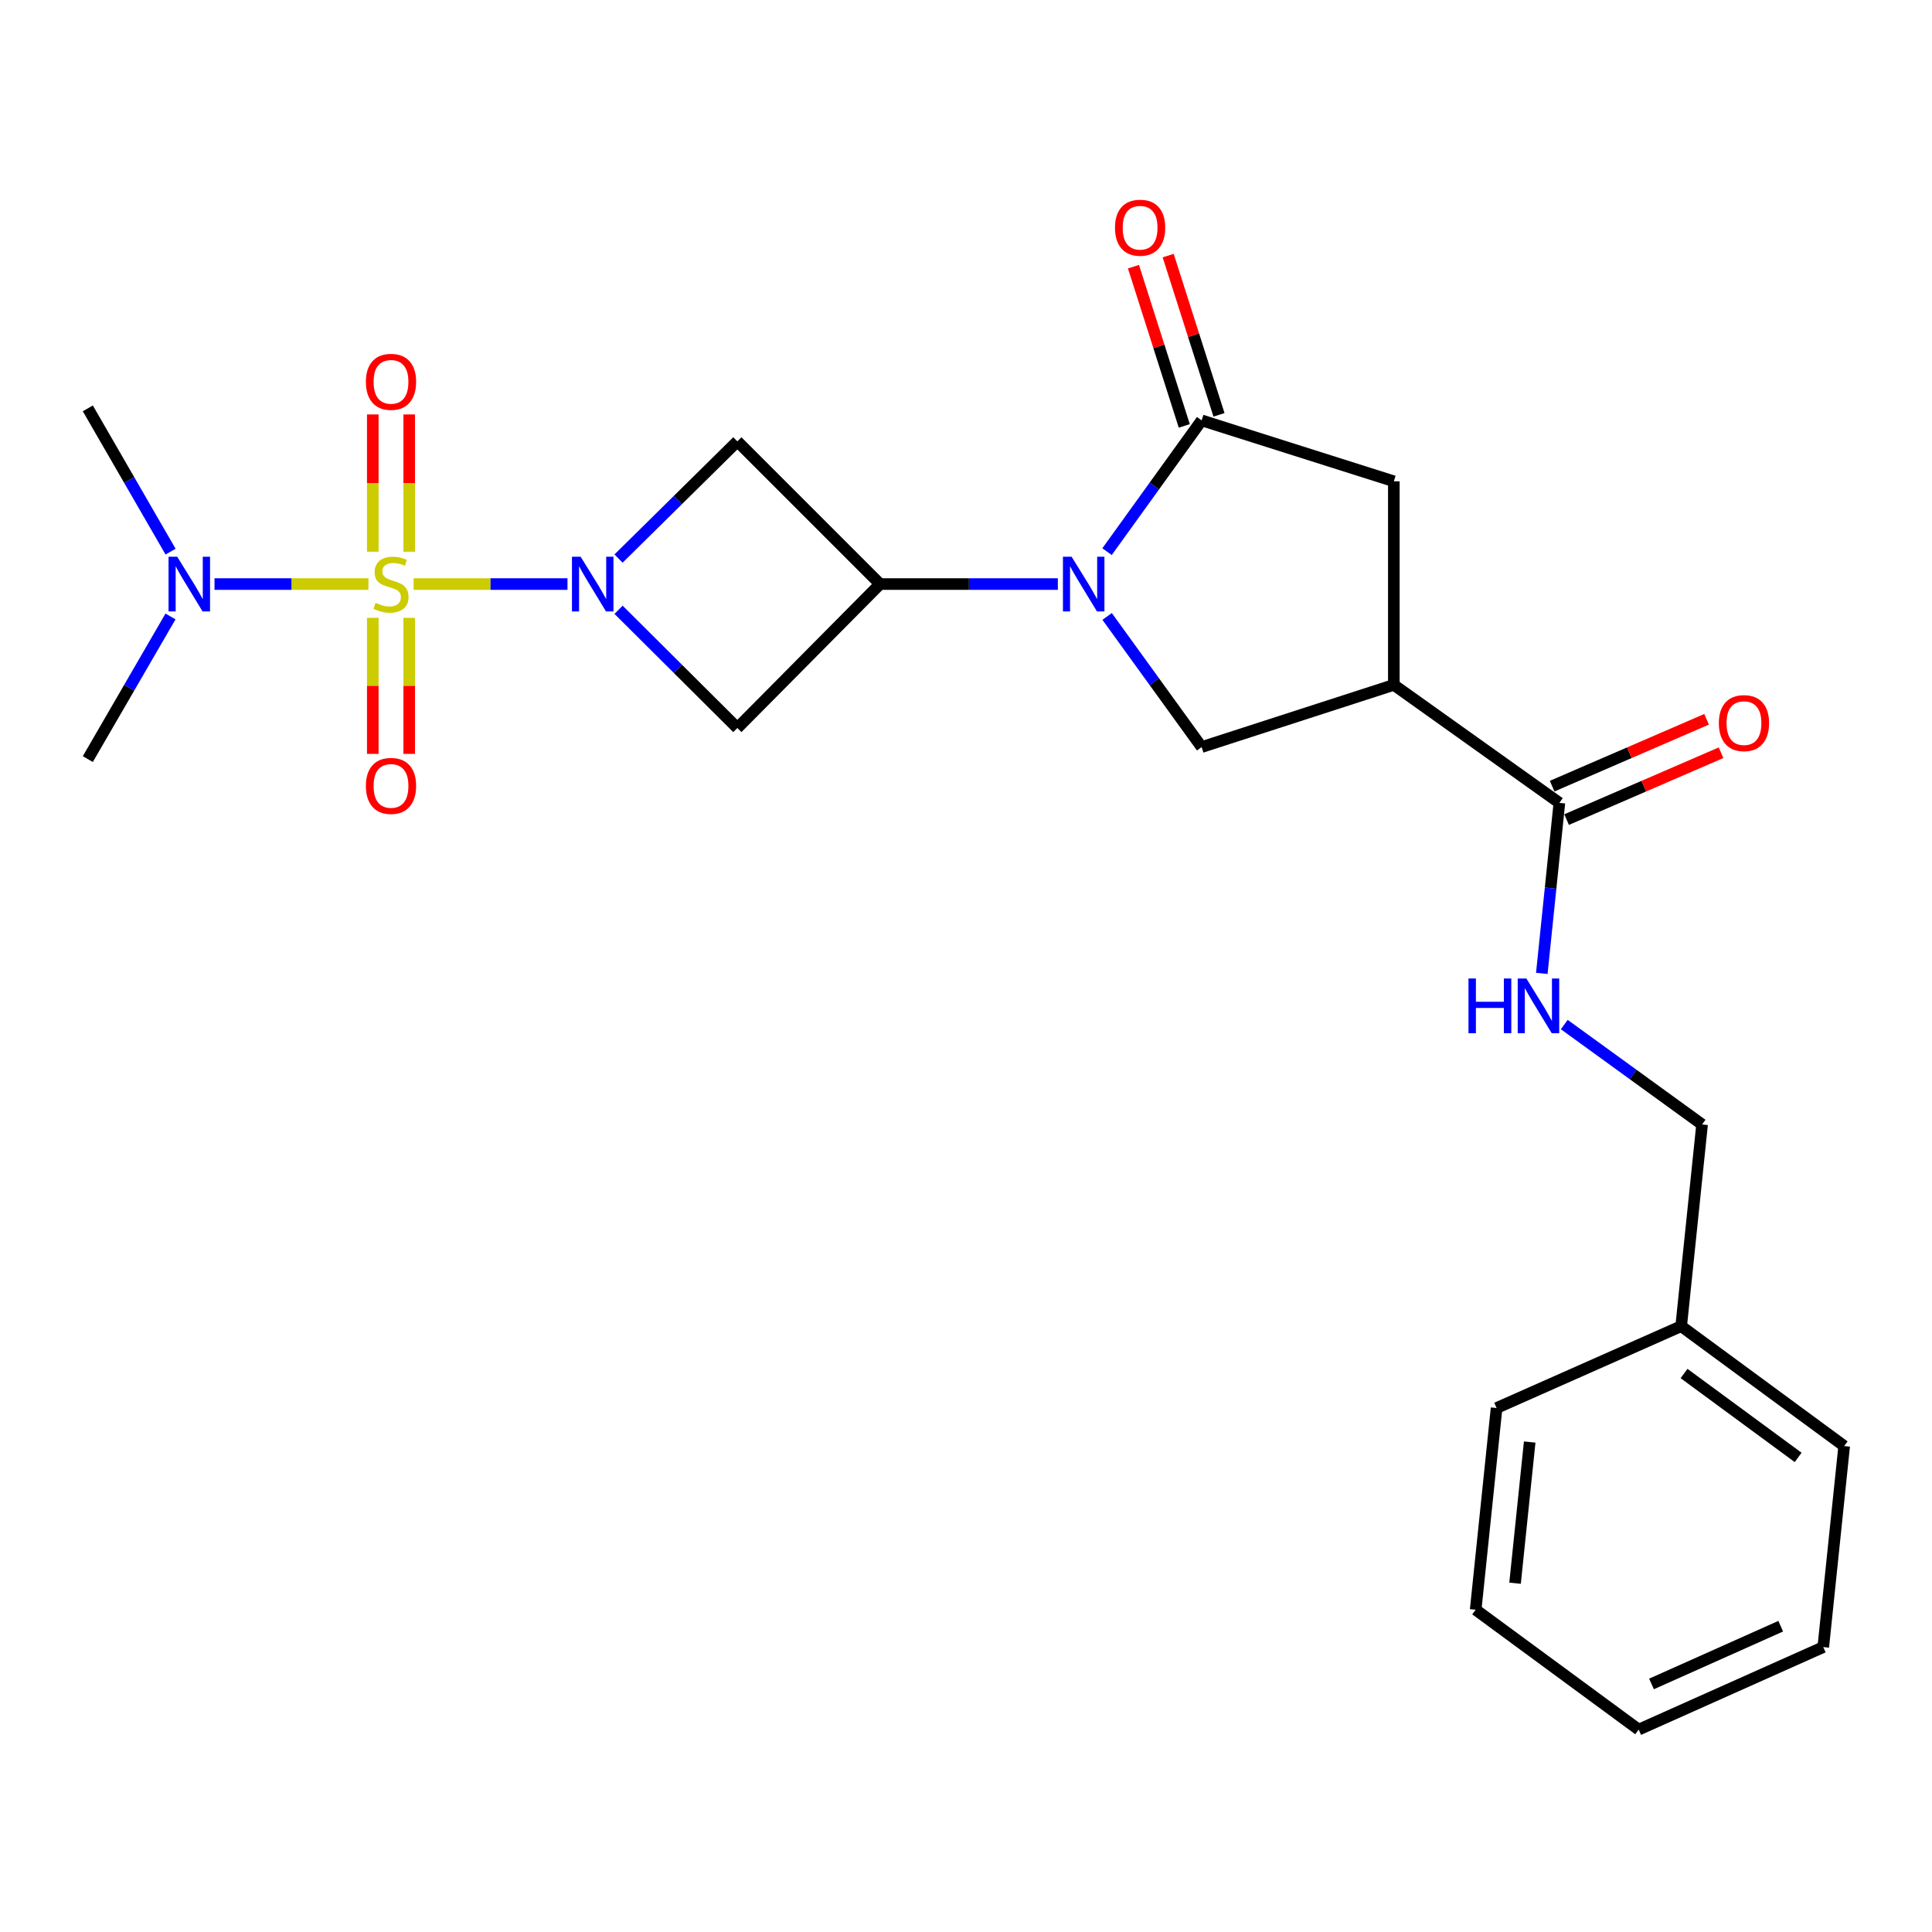 <?xml version='1.0' encoding='iso-8859-1'?>
<svg version='1.1' baseProfile='full'
              xmlns='http://www.w3.org/2000/svg'
                      xmlns:rdkit='http://www.rdkit.org/xml'
                      xmlns:xlink='http://www.w3.org/1999/xlink'
                  xml:space='preserve'
width='1000px' height='1000px' viewBox='0 0 1000 1000'>
<!-- END OF HEADER -->
<rect style='opacity:1.0;fill:#FFFFFF;stroke:none' width='1000' height='1000' x='0' y='0'> </rect>
<path class='bond-0' d='M 214.073,302.307 L 253.902,302.307' style='fill:none;fill-rule:evenodd;stroke:#CCCC00;stroke-width:6px;stroke-linecap:butt;stroke-linejoin:miter;stroke-opacity:1' />
<path class='bond-0' d='M 253.902,302.307 L 293.731,302.307' style='fill:none;fill-rule:evenodd;stroke:#0000FF;stroke-width:6px;stroke-linecap:butt;stroke-linejoin:miter;stroke-opacity:1' />
<path class='bond-10' d='M 190.693,302.307 L 150.864,302.307' style='fill:none;fill-rule:evenodd;stroke:#CCCC00;stroke-width:6px;stroke-linecap:butt;stroke-linejoin:miter;stroke-opacity:1' />
<path class='bond-10' d='M 150.864,302.307 L 111.035,302.307' style='fill:none;fill-rule:evenodd;stroke:#0000FF;stroke-width:6px;stroke-linecap:butt;stroke-linejoin:miter;stroke-opacity:1' />
<path class='bond-11' d='M 192.953,319.797 L 192.953,355.004' style='fill:none;fill-rule:evenodd;stroke:#CCCC00;stroke-width:6px;stroke-linecap:butt;stroke-linejoin:miter;stroke-opacity:1' />
<path class='bond-11' d='M 192.953,355.004 L 192.953,390.21' style='fill:none;fill-rule:evenodd;stroke:#FF0000;stroke-width:6px;stroke-linecap:butt;stroke-linejoin:miter;stroke-opacity:1' />
<path class='bond-11' d='M 211.812,319.797 L 211.812,355.004' style='fill:none;fill-rule:evenodd;stroke:#CCCC00;stroke-width:6px;stroke-linecap:butt;stroke-linejoin:miter;stroke-opacity:1' />
<path class='bond-11' d='M 211.812,355.004 L 211.812,390.21' style='fill:none;fill-rule:evenodd;stroke:#FF0000;stroke-width:6px;stroke-linecap:butt;stroke-linejoin:miter;stroke-opacity:1' />
<path class='bond-12' d='M 211.812,285.568 L 211.812,250.042' style='fill:none;fill-rule:evenodd;stroke:#CCCC00;stroke-width:6px;stroke-linecap:butt;stroke-linejoin:miter;stroke-opacity:1' />
<path class='bond-12' d='M 211.812,250.042 L 211.812,214.516' style='fill:none;fill-rule:evenodd;stroke:#FF0000;stroke-width:6px;stroke-linecap:butt;stroke-linejoin:miter;stroke-opacity:1' />
<path class='bond-12' d='M 192.953,285.568 L 192.953,250.042' style='fill:none;fill-rule:evenodd;stroke:#CCCC00;stroke-width:6px;stroke-linecap:butt;stroke-linejoin:miter;stroke-opacity:1' />
<path class='bond-12' d='M 192.953,250.042 L 192.953,214.516' style='fill:none;fill-rule:evenodd;stroke:#FF0000;stroke-width:6px;stroke-linecap:butt;stroke-linejoin:miter;stroke-opacity:1' />
<path class='bond-5' d='M 320.158,289.116 L 350.903,258.779' style='fill:none;fill-rule:evenodd;stroke:#0000FF;stroke-width:6px;stroke-linecap:butt;stroke-linejoin:miter;stroke-opacity:1' />
<path class='bond-5' d='M 350.903,258.779 L 381.649,228.443' style='fill:none;fill-rule:evenodd;stroke:#000000;stroke-width:6px;stroke-linecap:butt;stroke-linejoin:miter;stroke-opacity:1' />
<path class='bond-6' d='M 320.169,315.626 L 350.909,346.224' style='fill:none;fill-rule:evenodd;stroke:#0000FF;stroke-width:6px;stroke-linecap:butt;stroke-linejoin:miter;stroke-opacity:1' />
<path class='bond-6' d='M 350.909,346.224 L 381.649,376.822' style='fill:none;fill-rule:evenodd;stroke:#000000;stroke-width:6px;stroke-linecap:butt;stroke-linejoin:miter;stroke-opacity:1' />
<path class='bond-1' d='M 547.54,302.307 L 501.527,302.307' style='fill:none;fill-rule:evenodd;stroke:#0000FF;stroke-width:6px;stroke-linecap:butt;stroke-linejoin:miter;stroke-opacity:1' />
<path class='bond-1' d='M 501.527,302.307 L 455.514,302.307' style='fill:none;fill-rule:evenodd;stroke:#000000;stroke-width:6px;stroke-linecap:butt;stroke-linejoin:miter;stroke-opacity:1' />
<path class='bond-3' d='M 573,285.537 L 597.483,251.562' style='fill:none;fill-rule:evenodd;stroke:#0000FF;stroke-width:6px;stroke-linecap:butt;stroke-linejoin:miter;stroke-opacity:1' />
<path class='bond-3' d='M 597.483,251.562 L 621.966,217.588' style='fill:none;fill-rule:evenodd;stroke:#000000;stroke-width:6px;stroke-linecap:butt;stroke-linejoin:miter;stroke-opacity:1' />
<path class='bond-7' d='M 573.045,319.071 L 597.505,352.876' style='fill:none;fill-rule:evenodd;stroke:#0000FF;stroke-width:6px;stroke-linecap:butt;stroke-linejoin:miter;stroke-opacity:1' />
<path class='bond-7' d='M 597.505,352.876 L 621.966,386.681' style='fill:none;fill-rule:evenodd;stroke:#000000;stroke-width:6px;stroke-linecap:butt;stroke-linejoin:miter;stroke-opacity:1' />
<path class='bond-2' d='M 455.514,302.307 L 381.649,376.822' style='fill:none;fill-rule:evenodd;stroke:#000000;stroke-width:6px;stroke-linecap:butt;stroke-linejoin:miter;stroke-opacity:1' />
<path class='bond-25' d='M 455.514,302.307 L 381.649,228.443' style='fill:none;fill-rule:evenodd;stroke:#000000;stroke-width:6px;stroke-linecap:butt;stroke-linejoin:miter;stroke-opacity:1' />
<path class='bond-9' d='M 621.966,217.588 L 721.447,249.125' style='fill:none;fill-rule:evenodd;stroke:#000000;stroke-width:6px;stroke-linecap:butt;stroke-linejoin:miter;stroke-opacity:1' />
<path class='bond-14' d='M 630.949,214.721 L 617.797,173.508' style='fill:none;fill-rule:evenodd;stroke:#000000;stroke-width:6px;stroke-linecap:butt;stroke-linejoin:miter;stroke-opacity:1' />
<path class='bond-14' d='M 617.797,173.508 L 604.644,132.294' style='fill:none;fill-rule:evenodd;stroke:#FF0000;stroke-width:6px;stroke-linecap:butt;stroke-linejoin:miter;stroke-opacity:1' />
<path class='bond-14' d='M 612.983,220.455 L 599.83,179.241' style='fill:none;fill-rule:evenodd;stroke:#000000;stroke-width:6px;stroke-linecap:butt;stroke-linejoin:miter;stroke-opacity:1' />
<path class='bond-14' d='M 599.83,179.241 L 586.678,138.028' style='fill:none;fill-rule:evenodd;stroke:#FF0000;stroke-width:6px;stroke-linecap:butt;stroke-linejoin:miter;stroke-opacity:1' />
<path class='bond-4' d='M 721.447,354.495 L 621.966,386.681' style='fill:none;fill-rule:evenodd;stroke:#000000;stroke-width:6px;stroke-linecap:butt;stroke-linejoin:miter;stroke-opacity:1' />
<path class='bond-8' d='M 721.447,354.495 L 807.13,415.566' style='fill:none;fill-rule:evenodd;stroke:#000000;stroke-width:6px;stroke-linecap:butt;stroke-linejoin:miter;stroke-opacity:1' />
<path class='bond-26' d='M 721.447,354.495 L 721.447,249.125' style='fill:none;fill-rule:evenodd;stroke:#000000;stroke-width:6px;stroke-linecap:butt;stroke-linejoin:miter;stroke-opacity:1' />
<path class='bond-13' d='M 807.13,415.566 L 802.584,459.699' style='fill:none;fill-rule:evenodd;stroke:#000000;stroke-width:6px;stroke-linecap:butt;stroke-linejoin:miter;stroke-opacity:1' />
<path class='bond-13' d='M 802.584,459.699 L 798.038,503.832' style='fill:none;fill-rule:evenodd;stroke:#0000FF;stroke-width:6px;stroke-linecap:butt;stroke-linejoin:miter;stroke-opacity:1' />
<path class='bond-15' d='M 810.877,424.22 L 850.846,406.915' style='fill:none;fill-rule:evenodd;stroke:#000000;stroke-width:6px;stroke-linecap:butt;stroke-linejoin:miter;stroke-opacity:1' />
<path class='bond-15' d='M 850.846,406.915 L 890.816,389.611' style='fill:none;fill-rule:evenodd;stroke:#FF0000;stroke-width:6px;stroke-linecap:butt;stroke-linejoin:miter;stroke-opacity:1' />
<path class='bond-15' d='M 803.384,406.913 L 843.354,389.609' style='fill:none;fill-rule:evenodd;stroke:#000000;stroke-width:6px;stroke-linecap:butt;stroke-linejoin:miter;stroke-opacity:1' />
<path class='bond-15' d='M 843.354,389.609 L 883.323,372.304' style='fill:none;fill-rule:evenodd;stroke:#FF0000;stroke-width:6px;stroke-linecap:butt;stroke-linejoin:miter;stroke-opacity:1' />
<path class='bond-18' d='M 88.283,285.522 L 66.869,248.443' style='fill:none;fill-rule:evenodd;stroke:#0000FF;stroke-width:6px;stroke-linecap:butt;stroke-linejoin:miter;stroke-opacity:1' />
<path class='bond-18' d='M 66.869,248.443 L 45.455,211.365' style='fill:none;fill-rule:evenodd;stroke:#000000;stroke-width:6px;stroke-linecap:butt;stroke-linejoin:miter;stroke-opacity:1' />
<path class='bond-19' d='M 88.25,319.085 L 66.852,355.995' style='fill:none;fill-rule:evenodd;stroke:#0000FF;stroke-width:6px;stroke-linecap:butt;stroke-linejoin:miter;stroke-opacity:1' />
<path class='bond-19' d='M 66.852,355.995 L 45.455,392.904' style='fill:none;fill-rule:evenodd;stroke:#000000;stroke-width:6px;stroke-linecap:butt;stroke-linejoin:miter;stroke-opacity:1' />
<path class='bond-16' d='M 809.662,530.313 L 845.329,556.166' style='fill:none;fill-rule:evenodd;stroke:#0000FF;stroke-width:6px;stroke-linecap:butt;stroke-linejoin:miter;stroke-opacity:1' />
<path class='bond-16' d='M 845.329,556.166 L 880.995,582.019' style='fill:none;fill-rule:evenodd;stroke:#000000;stroke-width:6px;stroke-linecap:butt;stroke-linejoin:miter;stroke-opacity:1' />
<path class='bond-17' d='M 880.995,582.019 L 870.172,686.425' style='fill:none;fill-rule:evenodd;stroke:#000000;stroke-width:6px;stroke-linecap:butt;stroke-linejoin:miter;stroke-opacity:1' />
<path class='bond-20' d='M 870.172,686.425 L 954.545,748.471' style='fill:none;fill-rule:evenodd;stroke:#000000;stroke-width:6px;stroke-linecap:butt;stroke-linejoin:miter;stroke-opacity:1' />
<path class='bond-20' d='M 871.655,710.925 L 930.717,754.357' style='fill:none;fill-rule:evenodd;stroke:#000000;stroke-width:6px;stroke-linecap:butt;stroke-linejoin:miter;stroke-opacity:1' />
<path class='bond-21' d='M 870.172,686.425 L 774.63,728.784' style='fill:none;fill-rule:evenodd;stroke:#000000;stroke-width:6px;stroke-linecap:butt;stroke-linejoin:miter;stroke-opacity:1' />
<path class='bond-23' d='M 954.545,748.471 L 943.722,852.531' style='fill:none;fill-rule:evenodd;stroke:#000000;stroke-width:6px;stroke-linecap:butt;stroke-linejoin:miter;stroke-opacity:1' />
<path class='bond-22' d='M 774.63,728.784 L 763.807,833.19' style='fill:none;fill-rule:evenodd;stroke:#000000;stroke-width:6px;stroke-linecap:butt;stroke-linejoin:miter;stroke-opacity:1' />
<path class='bond-22' d='M 791.765,746.39 L 784.189,819.474' style='fill:none;fill-rule:evenodd;stroke:#000000;stroke-width:6px;stroke-linecap:butt;stroke-linejoin:miter;stroke-opacity:1' />
<path class='bond-24' d='M 763.807,833.19 L 848.18,895.236' style='fill:none;fill-rule:evenodd;stroke:#000000;stroke-width:6px;stroke-linecap:butt;stroke-linejoin:miter;stroke-opacity:1' />
<path class='bond-27' d='M 943.722,852.531 L 848.18,895.236' style='fill:none;fill-rule:evenodd;stroke:#000000;stroke-width:6px;stroke-linecap:butt;stroke-linejoin:miter;stroke-opacity:1' />
<path class='bond-27' d='M 921.695,841.719 L 854.816,871.613' style='fill:none;fill-rule:evenodd;stroke:#000000;stroke-width:6px;stroke-linecap:butt;stroke-linejoin:miter;stroke-opacity:1' />
<path  class='atom-0' d='M 194.383 312.027
Q 194.703 312.147, 196.023 312.707
Q 197.343 313.267, 198.783 313.627
Q 200.263 313.947, 201.703 313.947
Q 204.383 313.947, 205.943 312.667
Q 207.503 311.347, 207.503 309.067
Q 207.503 307.507, 206.703 306.547
Q 205.943 305.587, 204.743 305.067
Q 203.543 304.547, 201.543 303.947
Q 199.023 303.187, 197.503 302.467
Q 196.023 301.747, 194.943 300.227
Q 193.903 298.707, 193.903 296.147
Q 193.903 292.587, 196.303 290.387
Q 198.743 288.187, 203.543 288.187
Q 206.823 288.187, 210.543 289.747
L 209.623 292.827
Q 206.223 291.427, 203.663 291.427
Q 200.903 291.427, 199.383 292.587
Q 197.863 293.707, 197.903 295.667
Q 197.903 297.187, 198.663 298.107
Q 199.463 299.027, 200.583 299.547
Q 201.743 300.067, 203.663 300.667
Q 206.223 301.467, 207.743 302.267
Q 209.263 303.067, 210.343 304.707
Q 211.463 306.307, 211.463 309.067
Q 211.463 312.987, 208.823 315.107
Q 206.223 317.187, 201.863 317.187
Q 199.343 317.187, 197.423 316.627
Q 195.543 316.107, 193.303 315.187
L 194.383 312.027
' fill='#CCCC00'/>
<path  class='atom-1' d='M 300.529 288.147
L 309.809 303.147
Q 310.729 304.627, 312.209 307.307
Q 313.689 309.987, 313.769 310.147
L 313.769 288.147
L 317.529 288.147
L 317.529 316.467
L 313.649 316.467
L 303.689 300.067
Q 302.529 298.147, 301.289 295.947
Q 300.089 293.747, 299.729 293.067
L 299.729 316.467
L 296.049 316.467
L 296.049 288.147
L 300.529 288.147
' fill='#0000FF'/>
<path  class='atom-2' d='M 554.655 288.147
L 563.935 303.147
Q 564.855 304.627, 566.335 307.307
Q 567.815 309.987, 567.895 310.147
L 567.895 288.147
L 571.655 288.147
L 571.655 316.467
L 567.775 316.467
L 557.815 300.067
Q 556.655 298.147, 555.415 295.947
Q 554.215 293.747, 553.855 293.067
L 553.855 316.467
L 550.175 316.467
L 550.175 288.147
L 554.655 288.147
' fill='#0000FF'/>
<path  class='atom-11' d='M 91.717 288.147
L 100.997 303.147
Q 101.917 304.627, 103.397 307.307
Q 104.877 309.987, 104.957 310.147
L 104.957 288.147
L 108.717 288.147
L 108.717 316.467
L 104.837 316.467
L 94.877 300.067
Q 93.717 298.147, 92.477 295.947
Q 91.277 293.747, 90.917 293.067
L 90.917 316.467
L 87.237 316.467
L 87.237 288.147
L 91.717 288.147
' fill='#0000FF'/>
<path  class='atom-12' d='M 189.383 406.783
Q 189.383 399.983, 192.743 396.183
Q 196.103 392.383, 202.383 392.383
Q 208.663 392.383, 212.023 396.183
Q 215.383 399.983, 215.383 406.783
Q 215.383 413.663, 211.983 417.583
Q 208.583 421.463, 202.383 421.463
Q 196.143 421.463, 192.743 417.583
Q 189.383 413.703, 189.383 406.783
M 202.383 418.263
Q 206.703 418.263, 209.023 415.383
Q 211.383 412.463, 211.383 406.783
Q 211.383 401.223, 209.023 398.423
Q 206.703 395.583, 202.383 395.583
Q 198.063 395.583, 195.703 398.383
Q 193.383 401.183, 193.383 406.783
Q 193.383 412.503, 195.703 415.383
Q 198.063 418.263, 202.383 418.263
' fill='#FF0000'/>
<path  class='atom-13' d='M 189.383 197.636
Q 189.383 190.836, 192.743 187.036
Q 196.103 183.236, 202.383 183.236
Q 208.663 183.236, 212.023 187.036
Q 215.383 190.836, 215.383 197.636
Q 215.383 204.516, 211.983 208.436
Q 208.583 212.316, 202.383 212.316
Q 196.143 212.316, 192.743 208.436
Q 189.383 204.556, 189.383 197.636
M 202.383 209.116
Q 206.703 209.116, 209.023 206.236
Q 211.383 203.316, 211.383 197.636
Q 211.383 192.076, 209.023 189.276
Q 206.703 186.436, 202.383 186.436
Q 198.063 186.436, 195.703 189.236
Q 193.383 192.036, 193.383 197.636
Q 193.383 203.356, 195.703 206.236
Q 198.063 209.116, 202.383 209.116
' fill='#FF0000'/>
<path  class='atom-14' d='M 760.087 506.472
L 763.927 506.472
L 763.927 518.512
L 778.407 518.512
L 778.407 506.472
L 782.247 506.472
L 782.247 534.792
L 778.407 534.792
L 778.407 521.712
L 763.927 521.712
L 763.927 534.792
L 760.087 534.792
L 760.087 506.472
' fill='#0000FF'/>
<path  class='atom-14' d='M 790.047 506.472
L 799.327 521.472
Q 800.247 522.952, 801.727 525.632
Q 803.207 528.312, 803.287 528.472
L 803.287 506.472
L 807.047 506.472
L 807.047 534.792
L 803.167 534.792
L 793.207 518.392
Q 792.047 516.472, 790.807 514.272
Q 789.607 512.072, 789.247 511.392
L 789.247 534.792
L 785.567 534.792
L 785.567 506.472
L 790.047 506.472
' fill='#0000FF'/>
<path  class='atom-15' d='M 577.115 117.862
Q 577.115 111.062, 580.475 107.262
Q 583.835 103.462, 590.115 103.462
Q 596.395 103.462, 599.755 107.262
Q 603.115 111.062, 603.115 117.862
Q 603.115 124.742, 599.715 128.662
Q 596.315 132.542, 590.115 132.542
Q 583.875 132.542, 580.475 128.662
Q 577.115 124.782, 577.115 117.862
M 590.115 129.342
Q 594.435 129.342, 596.755 126.462
Q 599.115 123.542, 599.115 117.862
Q 599.115 112.302, 596.755 109.502
Q 594.435 106.662, 590.115 106.662
Q 585.795 106.662, 583.435 109.462
Q 581.115 112.262, 581.115 117.862
Q 581.115 123.582, 583.435 126.462
Q 585.795 129.342, 590.115 129.342
' fill='#FF0000'/>
<path  class='atom-16' d='M 889.673 374.282
Q 889.673 367.482, 893.033 363.682
Q 896.393 359.882, 902.673 359.882
Q 908.953 359.882, 912.313 363.682
Q 915.673 367.482, 915.673 374.282
Q 915.673 381.162, 912.273 385.082
Q 908.873 388.962, 902.673 388.962
Q 896.433 388.962, 893.033 385.082
Q 889.673 381.202, 889.673 374.282
M 902.673 385.762
Q 906.993 385.762, 909.313 382.882
Q 911.673 379.962, 911.673 374.282
Q 911.673 368.722, 909.313 365.922
Q 906.993 363.082, 902.673 363.082
Q 898.353 363.082, 895.993 365.882
Q 893.673 368.682, 893.673 374.282
Q 893.673 380.002, 895.993 382.882
Q 898.353 385.762, 902.673 385.762
' fill='#FF0000'/>
</svg>
